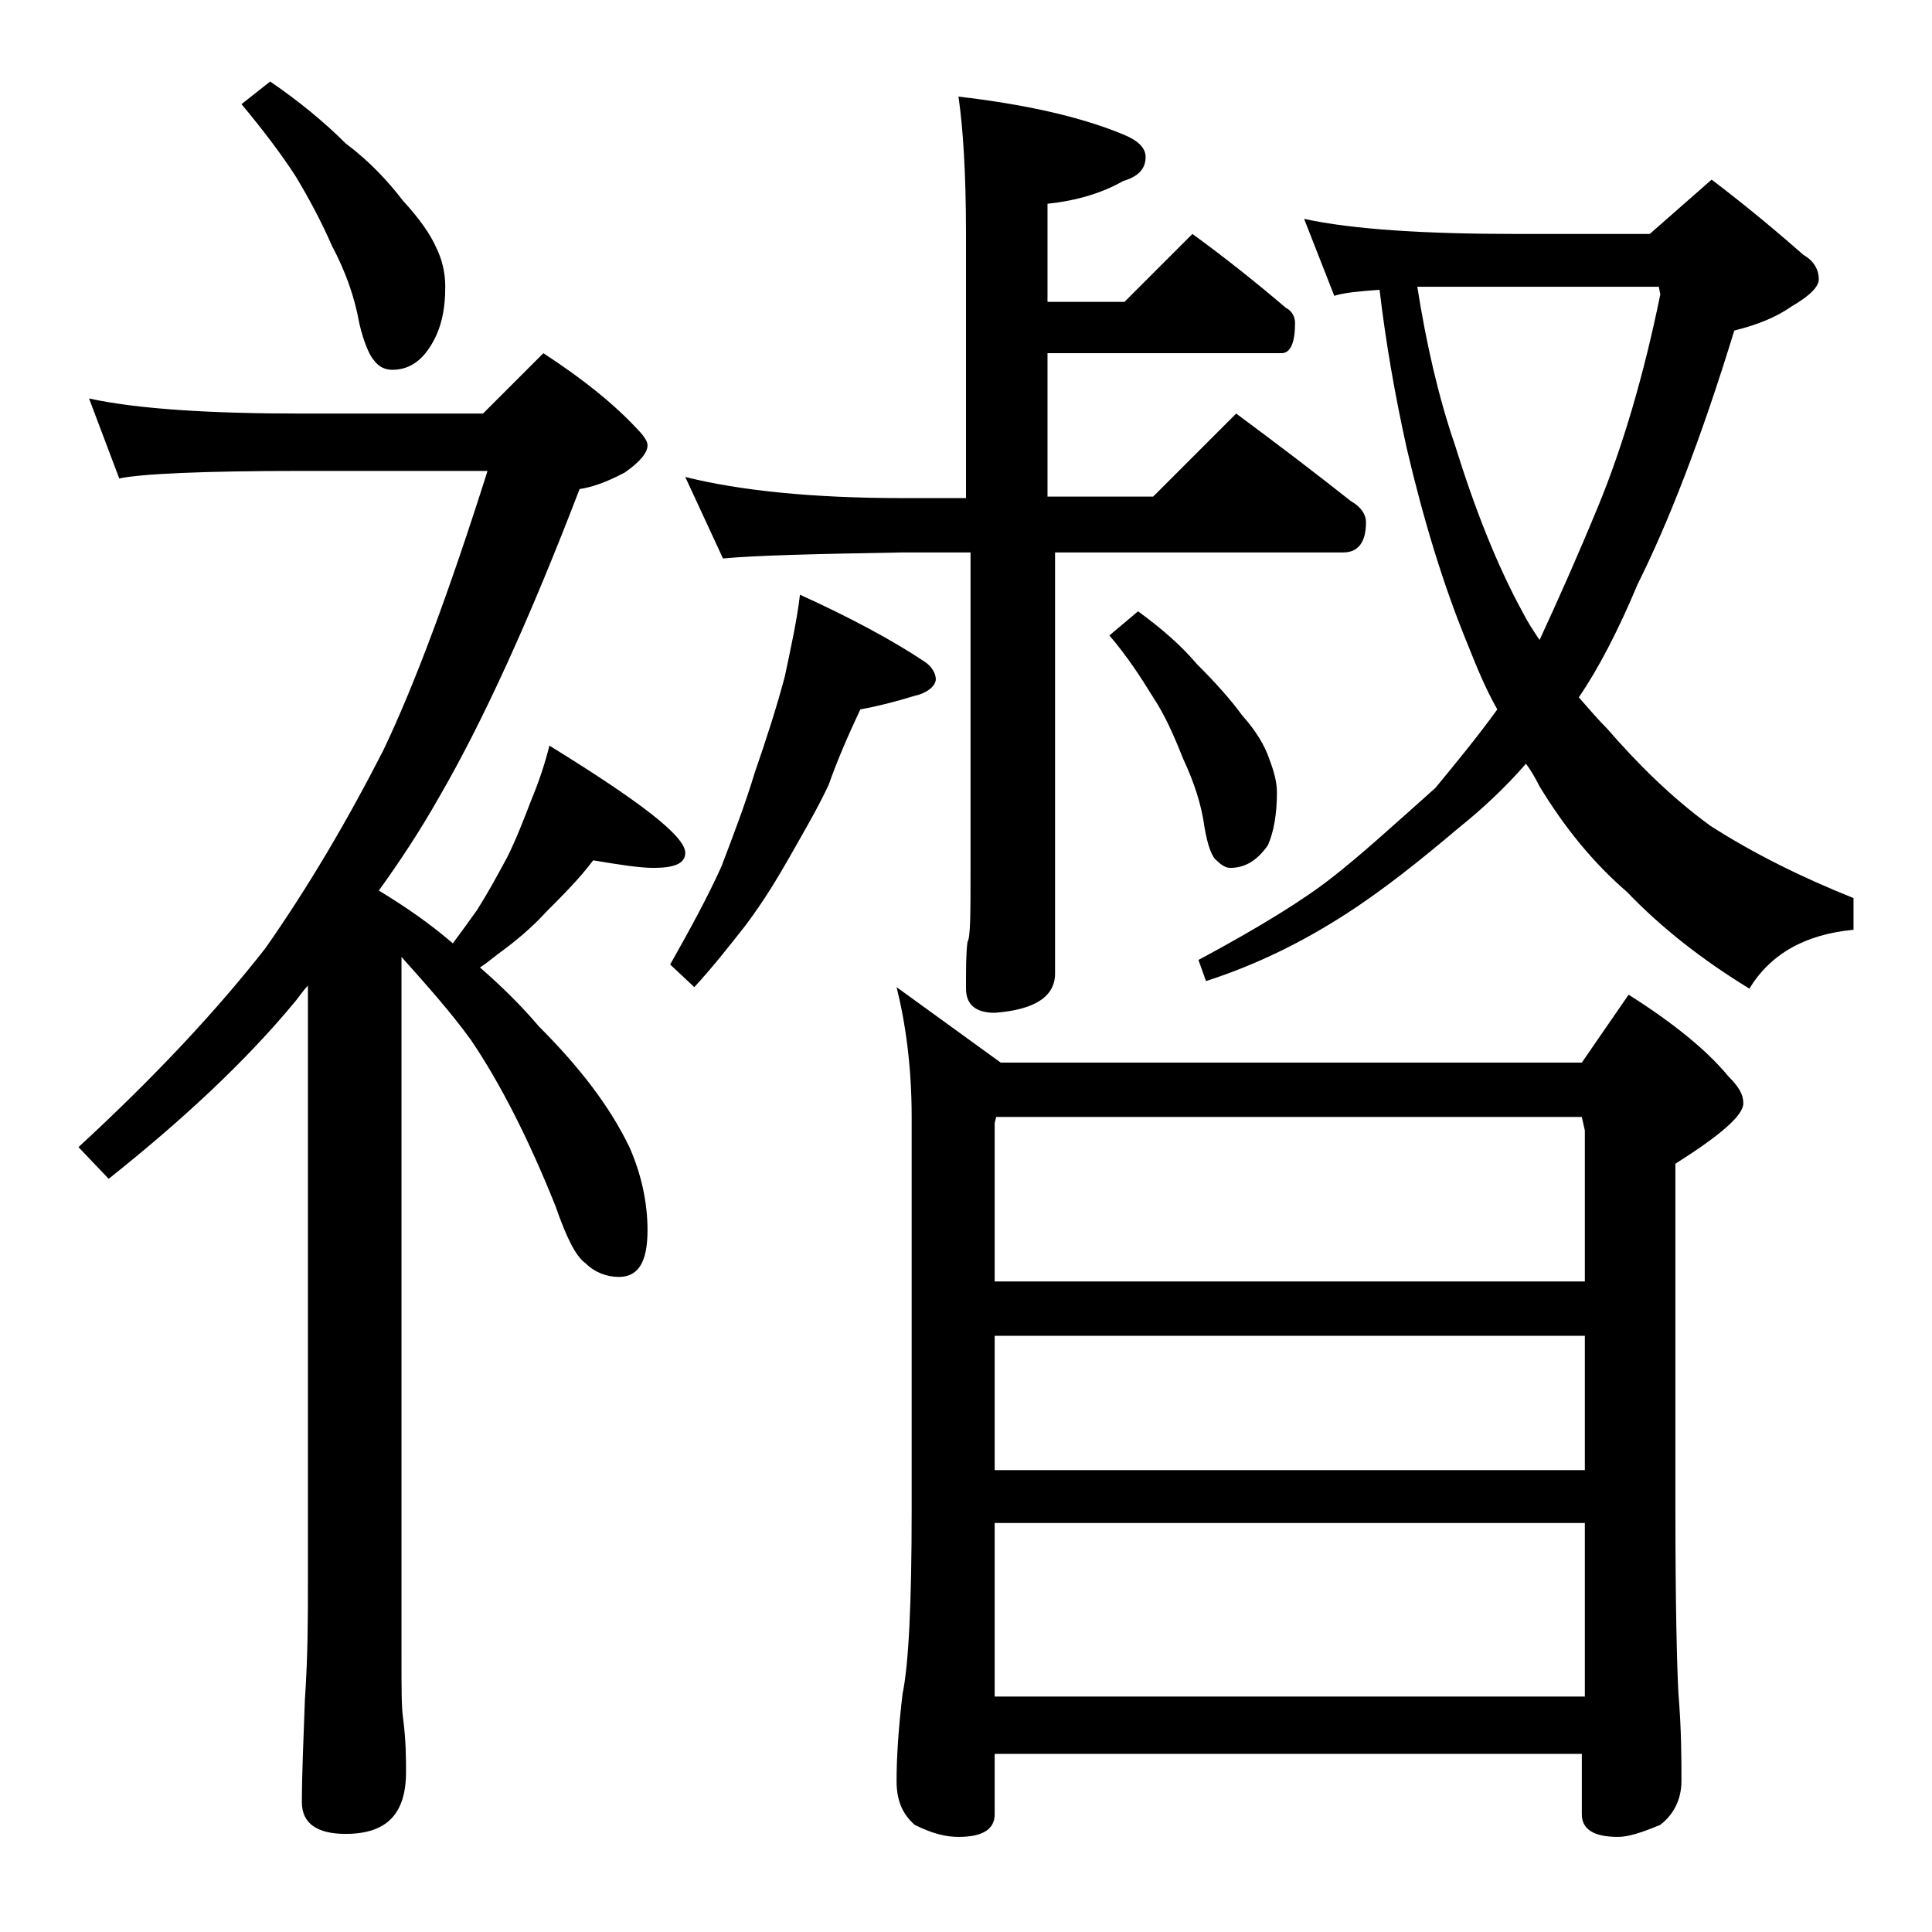 <?xml version="1.0" encoding="utf-8"?>
<!-- Generator: Adobe Illustrator 18.0.0, SVG Export Plug-In . SVG Version: 6.00 Build 0)  -->
<!DOCTYPE svg PUBLIC "-//W3C//DTD SVG 1.1//EN" "http://www.w3.org/Graphics/SVG/1.1/DTD/svg11.dtd">
<svg version="1.1" id="Layer_1" xmlns="http://www.w3.org/2000/svg" xmlns:xlink="http://www.w3.org/1999/xlink" x="0px" y="0px"
	 viewBox="0 0 128 128" enable-background="new 0 0 128 128" xml:space="preserve">
<path d="M5.9,26.4c3.2,0.7,8,1,14.1,1h12l4-4c2.6,1.7,4.6,3.3,6.1,4.9c0.5,0.5,0.8,0.9,0.8,1.2c0,0.5-0.5,1.1-1.5,1.8
	c-1.3,0.7-2.3,1-3,1.1C35.1,41,32,47.8,29.1,52.8c-1.3,2.3-2.7,4.4-4,6.2c1.8,1.1,3.4,2.2,4.9,3.5c0.6-0.8,1.1-1.5,1.6-2.2
	c0.7-1.1,1.3-2.2,2-3.5c0.6-1.2,1.1-2.5,1.6-3.8c0.5-1.2,0.9-2.4,1.2-3.6c6,3.7,9,6,9,7.1c0,0.7-0.7,1-2.1,1c-0.9,0-2.2-0.2-4-0.5
	c-0.9,1.2-2,2.3-3.1,3.4c-1,1.1-2.1,2-3.2,2.8c-0.5,0.4-0.9,0.7-1.2,0.9c1.5,1.3,2.8,2.6,3.9,3.9c2.7,2.7,4.7,5.3,6,8
	c0.8,1.8,1.2,3.7,1.2,5.5c0,2.1-0.6,3.1-1.9,3.1c-0.8,0-1.6-0.3-2.2-0.9c-0.7-0.5-1.3-1.8-2-3.8c-1.8-4.5-3.7-8.2-5.6-11
	c-1.3-1.8-2.9-3.6-4.6-5.5V110c0,1.8,0,3.1,0.1,3.8c0.2,1.5,0.2,2.7,0.2,3.6c0,2.8-1.3,4.1-4,4.1c-1.9,0-2.9-0.7-2.9-2.1
	c0-1.8,0.1-4,0.2-6.8c0.2-2.9,0.2-5.5,0.2-7.6V65.3c-0.2,0.2-0.5,0.6-0.8,1c-3.3,4-7.5,7.9-12.4,11.8l-2-2.1
	c5.1-4.7,9.2-9.1,12.4-13.2c2.8-4,5.4-8.4,7.8-13.1c2.1-4.4,4.4-10.6,6.9-18.5H20c-6.7,0-10.7,0.2-12.1,0.5L5.9,26.4z M17.9,5.4
	c1.9,1.3,3.6,2.7,5,4.1c1.6,1.2,2.8,2.5,3.8,3.8c1.1,1.2,1.8,2.2,2.2,3.1c0.4,0.8,0.6,1.7,0.6,2.6c0,1.6-0.3,2.8-0.9,3.8
	C27.9,24,27,24.5,26,24.5c-0.5,0-0.9-0.2-1.2-0.6c-0.3-0.3-0.7-1.2-1-2.5c-0.3-1.7-0.9-3.4-1.8-5.1c-0.7-1.6-1.5-3.1-2.4-4.6
	c-0.9-1.4-2.1-3-3.6-4.8L17.9,5.4z M53,39.4c3.3,1.5,6.1,3,8.2,4.4c0.5,0.3,0.8,0.8,0.8,1.2s-0.5,0.9-1.4,1.1
	c-1.3,0.4-2.5,0.7-3.6,0.9c-0.8,1.7-1.5,3.3-2.1,5c-0.8,1.7-1.7,3.2-2.6,4.8c-0.8,1.4-1.7,2.9-2.9,4.5c-1.1,1.4-2.2,2.8-3.4,4.1
	l-1.6-1.5c1.3-2.3,2.5-4.5,3.4-6.5c0.8-2.1,1.6-4.2,2.2-6.2c0.8-2.3,1.5-4.5,2-6.4C52.4,42.9,52.8,41.1,53,39.4z M63.5,6.4
	c4.3,0.5,8,1.3,10.9,2.5c1,0.4,1.5,0.9,1.5,1.5c0,0.8-0.5,1.3-1.5,1.6c-1.4,0.8-3.1,1.3-5,1.5V20h5.1l4.5-4.5
	c2.2,1.6,4.2,3.2,6.2,4.9c0.4,0.2,0.6,0.6,0.6,1c0,1.3-0.3,2-0.9,2H69.4v9.5h7l5.5-5.5c2.7,2,5.2,3.9,7.6,5.8c0.7,0.4,1,0.9,1,1.4
	c0,1.3-0.5,2-1.5,2H69.9v27.9c0,1.5-1.3,2.4-4,2.6c-1.2,0-1.9-0.5-1.9-1.6c0-1.3,0-2.4,0.1-3.1c0.2-0.3,0.2-1.9,0.2-4.8v-21h-4.5
	c-5.8,0.1-9.8,0.2-11.9,0.4l-2.5-5.4c3.6,0.9,8.4,1.4,14.4,1.4H64V15.5C64,11.5,63.8,8.4,63.5,6.4z M59.4,65.4l6.9,5h38.5l3.1-4.5
	c3,1.9,5.2,3.7,6.6,5.4c0.7,0.7,1,1.2,1,1.8c0,0.8-1.5,2.1-4.5,4v23c0,6.2,0.1,10.2,0.2,12.1c0.2,2.4,0.2,4.3,0.2,5.8
	c0,1.2-0.5,2.2-1.4,2.9c-1.2,0.5-2.1,0.8-2.8,0.8c-1.6,0-2.4-0.5-2.4-1.5v-4H65.9v4c0,1-0.8,1.5-2.4,1.5c-0.8,0-1.7-0.2-2.9-0.8
	c-0.8-0.7-1.2-1.6-1.2-2.9c0-1.4,0.1-3.3,0.4-5.8c0.4-1.9,0.6-6,0.6-12.1V74C60.4,70.7,60,67.8,59.4,65.4z M65.9,84.9H105v-10
	l-0.2-0.9H66l-0.1,0.4V84.9z M65.9,97.4H105v-8.9H65.9V97.4z M65.9,112.4H105v-11.5H65.9V112.4z M75.4,40.5c1.5,1.1,2.8,2.2,3.9,3.5
	c1.2,1.2,2.2,2.3,3,3.4c0.9,1,1.5,2,1.8,2.9c0.3,0.8,0.5,1.5,0.5,2.2c0,1.4-0.2,2.6-0.6,3.5c-0.7,1-1.5,1.5-2.5,1.5
	c-0.3,0-0.6-0.2-0.9-0.5c-0.3-0.2-0.6-1-0.8-2.2c-0.2-1.5-0.7-3-1.4-4.5c-0.6-1.5-1.2-2.9-2-4.1c-0.8-1.3-1.7-2.7-2.9-4.1L75.4,40.5
	z M86.4,14.5c3.2,0.7,8,1,14.1,1h8.8l4.1-3.6c2.5,1.9,4.5,3.6,6.1,5c0.7,0.4,1,1,1,1.6c0,0.5-0.6,1.1-1.8,1.8
	c-1,0.7-2.2,1.2-3.8,1.6c-2.2,7.2-4.4,12.8-6.4,16.8c-1.3,3.1-2.6,5.6-3.9,7.5c0.7,0.8,1.3,1.5,1.9,2.1c2,2.3,4.2,4.5,6.8,6.4
	c2.8,1.8,6,3.4,9.5,4.8v2.1c-3.2,0.3-5.5,1.6-6.9,3.9c-3.1-1.9-5.8-4-8.1-6.4c-2.2-1.9-4.1-4.2-5.8-7c-0.3-0.6-0.6-1.1-0.9-1.5
	c-1.4,1.6-2.9,3-4.4,4.2c-2.6,2.2-5.1,4.2-7.6,5.8c-2.8,1.8-5.8,3.3-9.2,4.4l-0.5-1.4c4.1-2.2,7-4,8.9-5.5c1.8-1.4,4-3.4,6.8-5.9
	c1.4-1.7,2.8-3.4,4.1-5.2c-0.8-1.4-1.4-2.9-2-4.4c-1.6-3.9-2.9-8.2-4-12.9c-0.8-3.6-1.4-7.1-1.8-10.5c-1.4,0.1-2.4,0.2-3,0.4
	L86.4,14.5z M93.9,19c0.6,3.8,1.4,7.3,2.5,10.5c1.3,4.2,2.8,8,4.5,11.1c0.3,0.6,0.7,1.2,1.1,1.8c1.2-2.6,2.5-5.5,3.9-8.9
	c1.6-3.9,3-8.6,4.1-14l-0.1-0.5H93.9z"/>
</svg>
